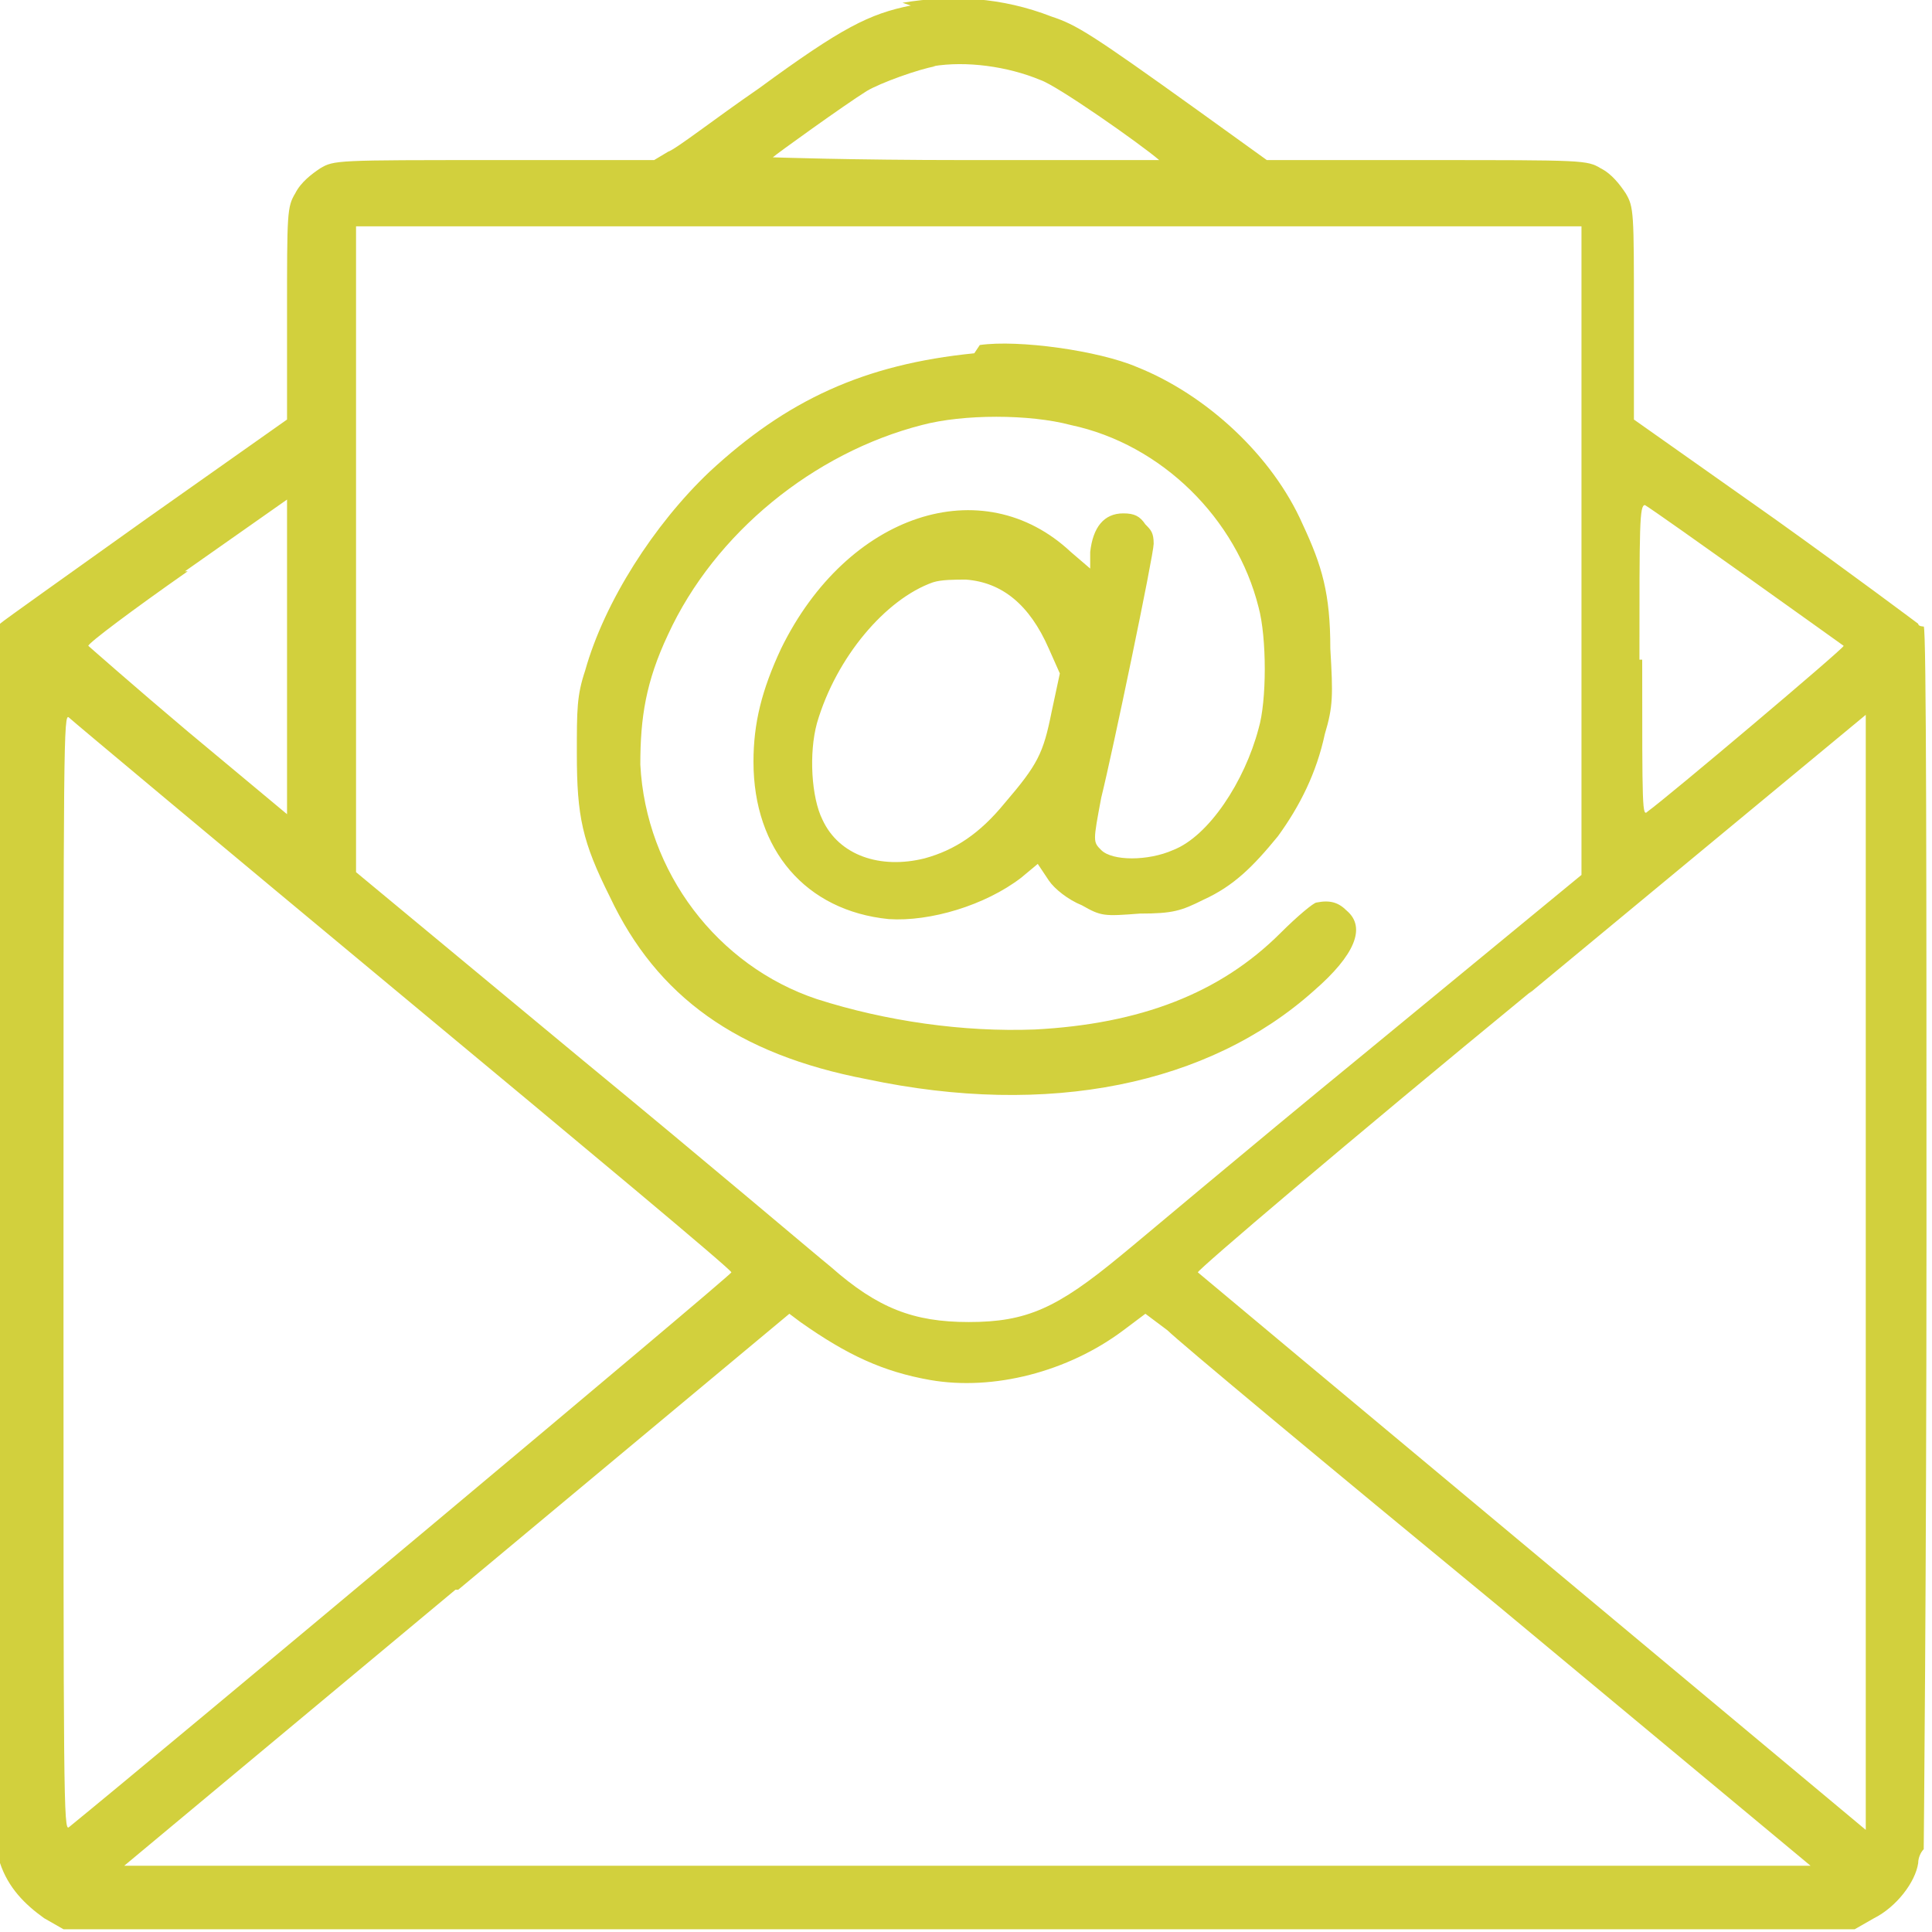 <?xml version="1.0" encoding="UTF-8"?>
<svg id="Layer_1" xmlns="http://www.w3.org/2000/svg" xmlns:xlink="http://www.w3.org/1999/xlink" version="1.1" viewBox="0 0 70 70">
  <!-- Generator: Adobe Illustrator 29.3.1, SVG Export Plug-In . SVG Version: 2.1.0 Build 151)  -->
  <defs>
    <style>
      .st0 {
        fill: none;
      }

      .st1 {
        fill: #d2d03d;
        fill-rule: evenodd;
      }

      .st2 {
        clip-path: url(#clippath);
      }
    </style>
    <clipPath id="clippath">
      <rect class="st0" width="70" height="70"/>
    </clipPath>
  </defs>
  <g class="st2">
    <path class="st1" d="M33,.2c-1.5.3-2.5.8-5.5,3-1.6,1.1-3,2.2-3.3,2.3l-.5.3h-5.8c-5.7,0-5.8,0-6.3.3-.3.2-.7.5-.9.9-.3.5-.3.7-.3,4.4v3.8s-5.1,3.6-5.1,3.6c-2.8,2-5.2,3.7-5.3,3.8-.3.3-.2,44.2,0,44.9.3.9.9,1.5,1.6,2l.7.4h64.9l.7-.4c.8-.4,1.5-1.3,1.6-2,0-.2.1-.4.2-.5,0,0,.1-9.8.1-22.2s0-22.1-.1-22.1c0,0-.2,0-.2-.1,0,0-2.4-1.8-5.2-3.8l-5.1-3.6v-3.8c0-3.7,0-3.9-.3-4.4-.2-.3-.5-.7-.9-.9-.5-.3-.6-.3-6.3-.3h-5.8s-2.5-1.8-2.5-1.8c-3.9-2.8-4.4-3.1-5.3-3.4-1.8-.7-3.6-.8-5.4-.5ZM33.9,2.4c-.6.1-2,.6-2.5.9-.8.5-3.3,2.3-3.4,2.4,0,0,2.8.1,7,.1s7,0,7,0c-.7-.6-3.7-2.7-4.3-2.9-1.2-.5-2.7-.7-3.9-.5ZM12.9,19.9v11.7l8.2,6.8c4.5,3.7,8.5,7.1,9,7.5,1.7,1.5,3,2,5,2,2.1,0,3.2-.5,5.5-2.4.5-.4,4.4-3.7,8.8-7.3l7.9-6.5V8.2H12.9v11.7ZM35.3,12.8c-4,.4-6.8,1.7-9.6,4.3-2,1.9-3.8,4.7-4.5,7.2-.3.9-.3,1.4-.3,3,0,2.3.2,3.2,1.2,5.2,1.7,3.6,4.6,5.7,9.3,6.6,6.6,1.4,12.4.2,16.2-3.2,1.5-1.3,1.9-2.3,1.2-2.9-.3-.3-.6-.4-1.1-.3-.1,0-.7.5-1.3,1.1-2.2,2.2-5.1,3.3-8.9,3.5-2.6.1-5.4-.3-7.9-1.1-3.6-1.2-6.2-4.6-6.4-8.5,0-1.7.2-3,1-4.7,1.7-3.7,5.3-6.6,9.2-7.6,1.5-.4,3.9-.4,5.4,0,3.3.7,6,3.4,6.8,6.6.3,1.1.3,3.4,0,4.4-.5,1.9-1.8,3.9-3.1,4.4-.9.4-2.2.4-2.6,0-.3-.3-.3-.3,0-1.9.4-1.6,1.9-8.8,1.9-9.2s-.1-.5-.3-.7c-.2-.3-.4-.4-.8-.4-.7,0-1.1.5-1.2,1.4v.6c0,0-.7-.6-.7-.6-3.2-3-8.1-1.4-10.5,3.5-.7,1.5-1,2.7-1,4.1,0,3.2,1.9,5.4,4.9,5.7,1.5.1,3.5-.5,4.8-1.5l.6-.5.4.6c.2.3.7.7,1.2.9.7.4.8.4,2.1.3,1.2,0,1.5-.1,2.3-.5,1.1-.5,1.8-1.2,2.7-2.3.8-1.1,1.4-2.3,1.7-3.7.3-1,.3-1.4.2-3.1,0-2-.3-3-1-4.5-1.1-2.5-3.5-4.7-6-5.7-1.4-.6-4.3-1-5.7-.8ZM6.8,20.7c-2,1.4-3.6,2.6-3.6,2.7,0,0,1.7,1.5,3.6,3.1l3.6,3v-2.9c0-1.6,0-4.1,0-5.7v-2.8s-3.7,2.6-3.7,2.6ZM59.5,23.9c0,5.5,0,5.7.2,5.5.7-.5,7.1-5.9,7.1-6,0,0-6.7-4.8-7.2-5.1-.2,0-.2.7-.2,5.6ZM33.8,21.1c-1.7.6-3.5,2.7-4.2,5.1-.3,1.1-.2,2.7.2,3.5.6,1.3,2.1,1.8,3.7,1.4,1.1-.3,2-.9,2.9-2,1.2-1.4,1.4-1.8,1.7-3.3l.3-1.4-.4-.9c-.7-1.6-1.7-2.4-3-2.5-.4,0-.9,0-1.2.1ZM0,45c0,12.2,0,17.2,0,11.1,0-6.1,0-16.1,0-22.2,0-6.1,0-1.1,0,11.1ZM2.3,46.1c0,19,0,20.3.2,20.1,3.2-2.6,24-20,24-20.1s-5.4-4.6-11.9-10c-6.5-5.4-12-10-12.1-10.1-.2-.2-.2.8-.2,20.1ZM55.5,35.9c-6.7,5.5-12.1,10.1-12.1,10.2,0,0,5.5,4.6,12.1,10.1l12.1,10.1v-10.1c0-5.6,0-14.7,0-20.2v-10.1s-12.2,10.1-12.2,10.1ZM16.5,57.6l-12,10h15.3c8.4,0,22.1,0,30.5,0h15.3s-11.3-9.4-11.3-9.4c-6.2-5.1-11.6-9.6-12-10l-.8-.6-.8.6c-2,1.5-4.7,2.2-7,1.8-1.7-.3-3-.9-4.7-2.1l-.4-.3-12,10Z"/>
  </g>
</svg>